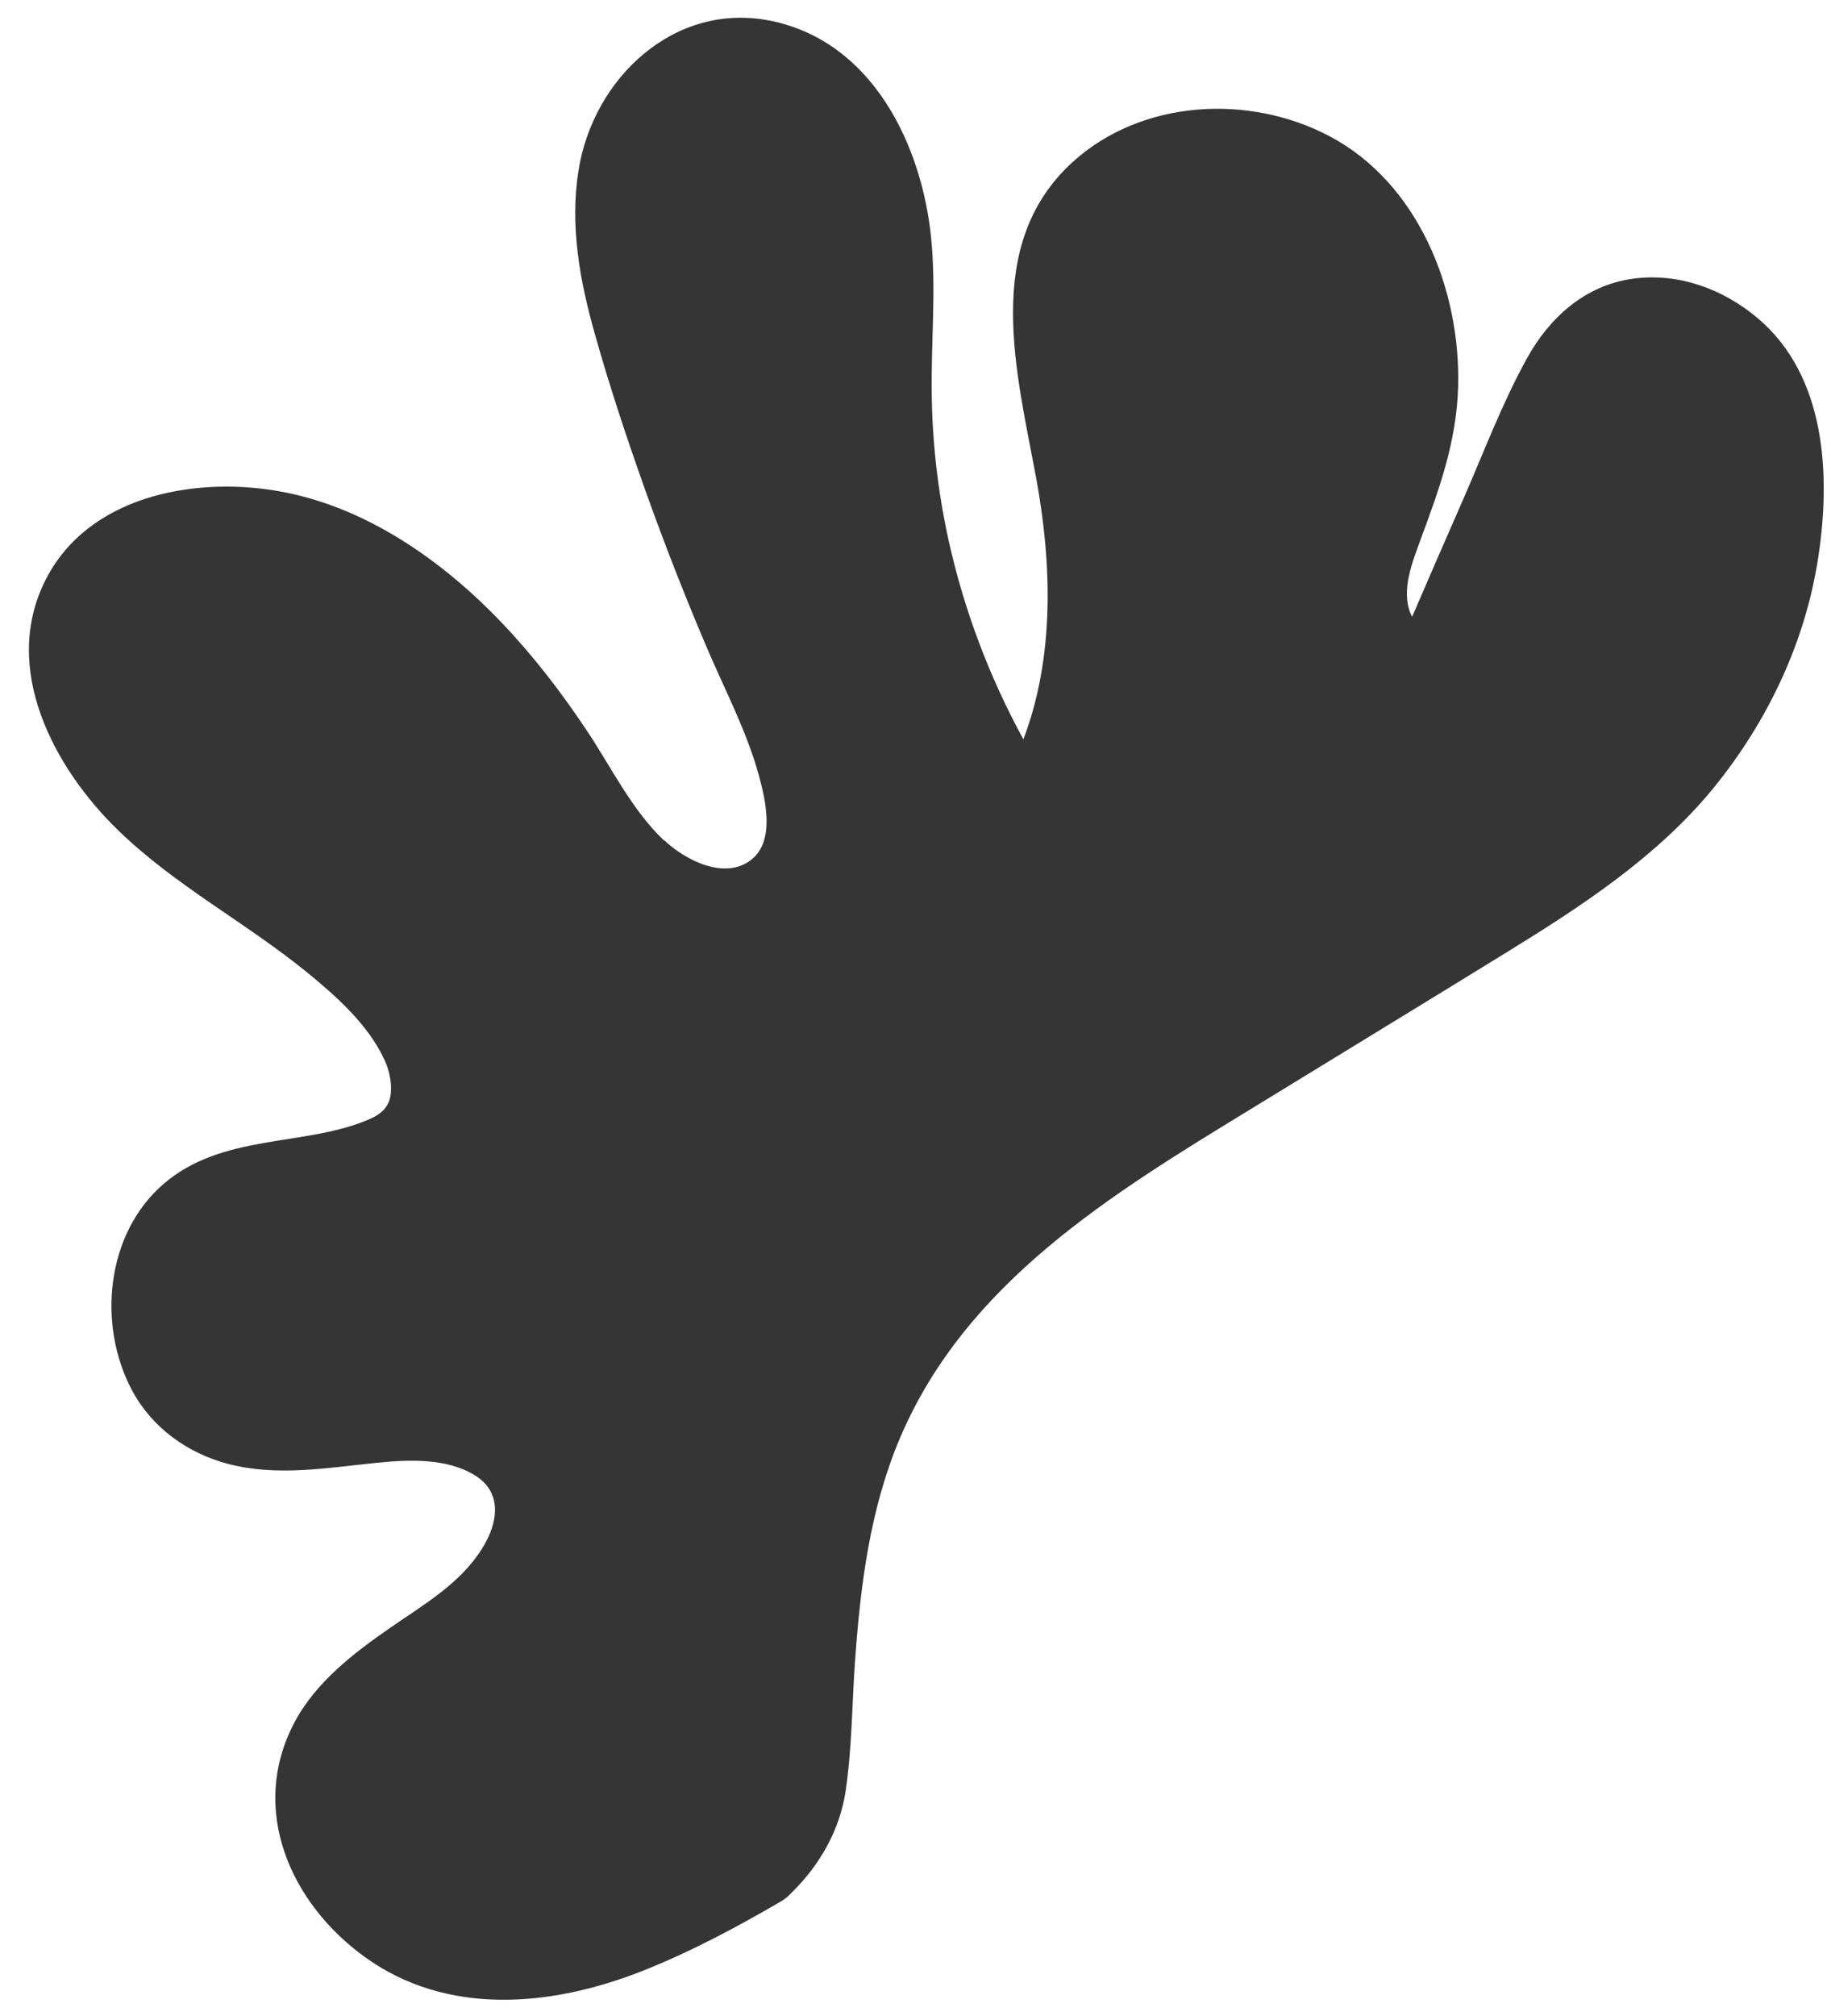 <?xml version="1.0" encoding="UTF-8" standalone="no"?><svg xmlns="http://www.w3.org/2000/svg" xmlns:xlink="http://www.w3.org/1999/xlink" data-name="Layer 2" fill="#000000" height="111.7" preserveAspectRatio="xMidYMid meet" version="1" viewBox="-1.6 -1.0 101.5 111.7" width="101.5" zoomAndPan="magnify"><g data-name="Layer 1" id="change1_1"><path d="M35.19,45.55c-1.79-1.72-2.89-4.02-4.25-6.06-1.39-2.09-2.94-4.11-4.67-5.93-3.36-3.54-7.71-6.58-12.61-7.38-4.63-.76-10.38,.34-12.72,4.92-2.51,4.91,.43,10.43,4.01,13.9,3.15,3.06,7.08,5.11,10.47,7.87,1.63,1.33,3.37,2.88,4.28,4.82,.4,.85,.49,1.84,.23,2.41-.21,.45-.58,.72-1.23,.98-3.52,1.44-8,.73-11.23,3.51-3.21,2.76-3.68,7.83-1.75,11.44,1.1,2.06,3.07,3.48,5.31,4.07,2.71,.71,5.45,.23,8.18-.05,1.81-.19,3.93-.28,5.49,.67,1.53,.92,1.37,2.59,.4,4.11-1.22,1.93-3.22,3.07-5.05,4.34-2.05,1.42-4.15,3.02-5.34,5.28-2.52,4.79-.22,9.99,3.91,12.97,4.55,3.29,10.31,2.76,15.3,.81,2.7-1.06,5.25-2.42,7.76-3.88,.24-.14,.44-.31,.6-.49,1.56-1.52,2.68-3.48,3-5.65,.35-2.37,.35-4.82,.52-7.21,.3-4.2,.83-8.42,2.49-12.33,3.67-8.63,11.73-13.51,19.39-18.19,4.75-2.91,9.5-5.8,14.24-8.72,4.13-2.54,8.33-5.28,11.44-9.07,3-3.67,5.11-8.08,5.83-12.79,.7-4.54,.45-10.06-3.35-13.27-1.92-1.62-4.39-2.53-6.91-2.19-2.66,.36-4.64,2.15-5.9,4.44-1.37,2.48-2.39,5.21-3.53,7.81-.95,2.16-1.89,4.32-2.82,6.48-.03-.07-.07-.13-.1-.21-.51-1.31,.12-2.83,.57-4.07,1.04-2.81,1.99-5.41,2.08-8.45,.15-5.36-2.19-11.29-7.14-13.9-4.47-2.35-10.4-2.03-14.22,1.43-5.06,4.6-3.1,11.71-2.03,17.52,.88,4.78,1.02,9.93-.71,14.47-1.9-3.48-3.3-7.19-4.16-11.09-.58-2.66-.89-5.35-.92-8.07-.04-2.86,.25-5.73-.03-8.59-.51-5.17-3.25-10.89-8.86-12.05-5.36-1.11-9.88,3.17-10.69,8.28-.49,3.07,.07,6.12,.91,9.08,.83,2.95,1.8,5.86,2.83,8.75,1.02,2.85,2.12,5.66,3.3,8.44,1.01,2.4,2.27,4.74,2.96,7.26,.41,1.49,.86,3.63-.41,4.65-1.47,1.18-3.7,.02-4.84-1.07Z" fill="#353535"/></g></svg>